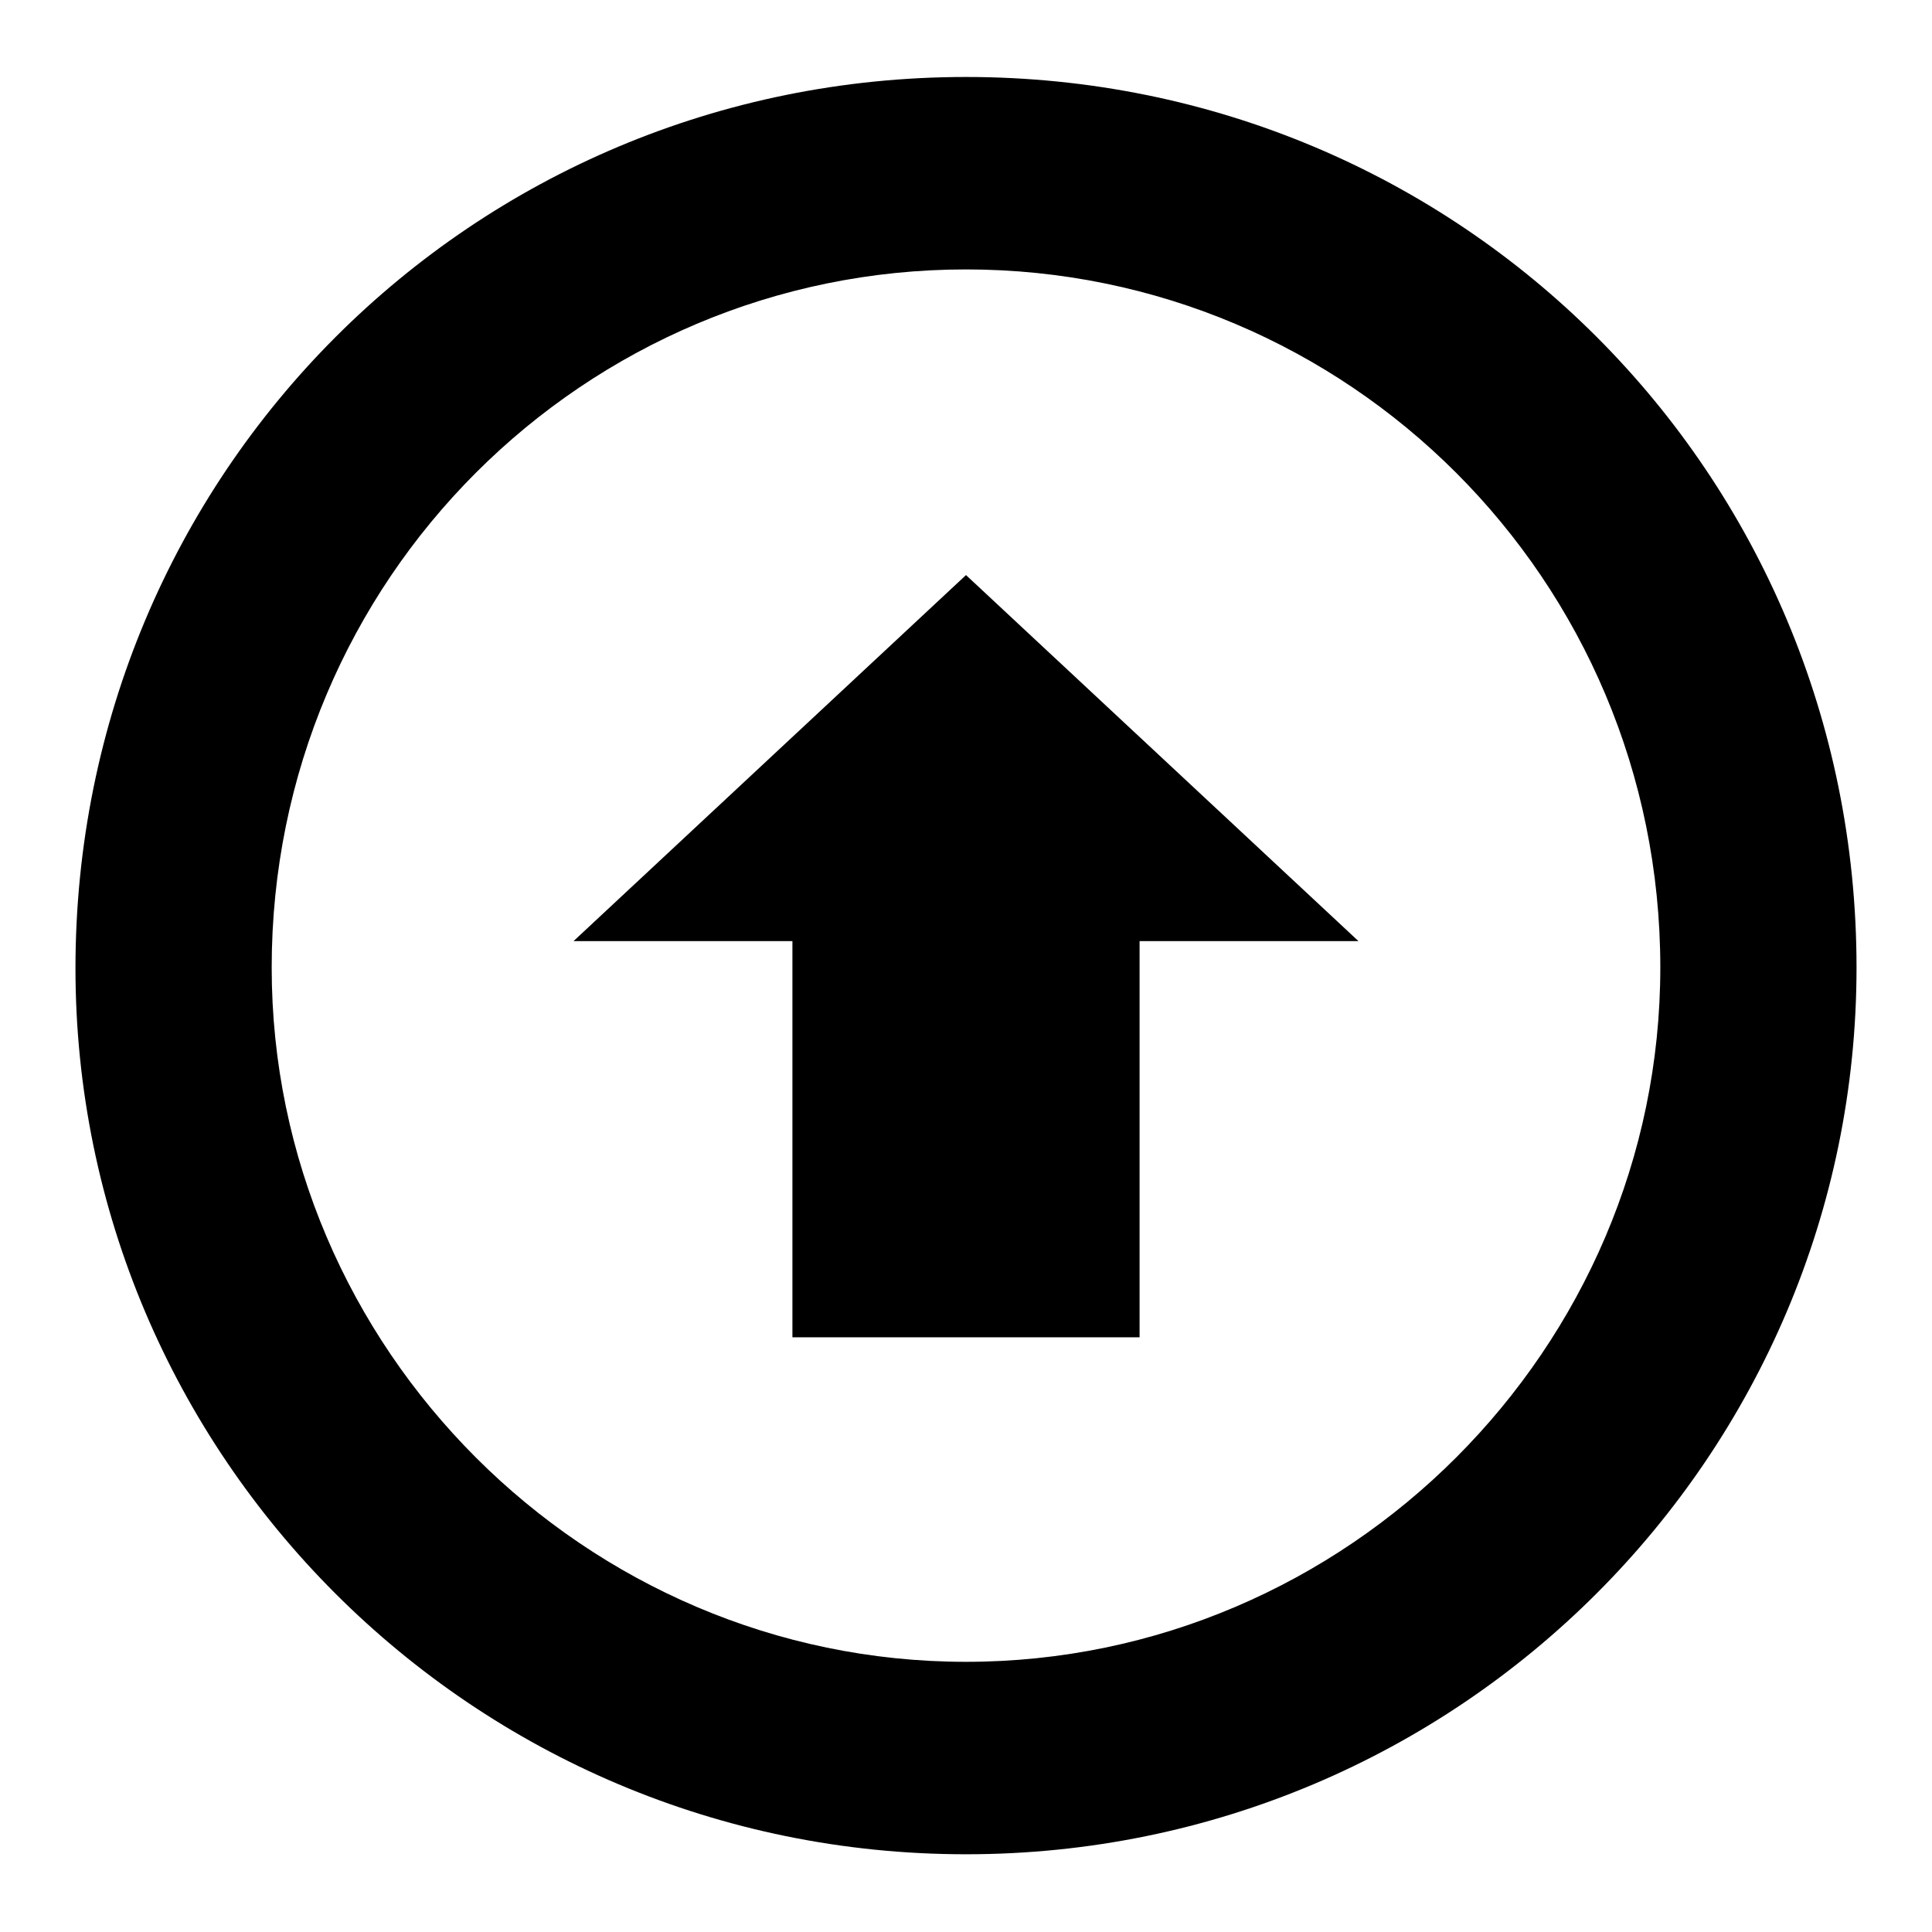 <?xml version="1.0" encoding="utf-8"?>
<!-- Svg Vector Icons : http://www.onlinewebfonts.com/icon -->
<!DOCTYPE svg PUBLIC "-//W3C//DTD SVG 1.1//EN" "http://www.w3.org/Graphics/SVG/1.1/DTD/svg11.dtd">
<svg version="1.1" xmlns="http://www.w3.org/2000/svg" xmlns:xlink="http://www.w3.org/1999/xlink" x="0px" y="0px" viewBox="0 0 256 256" enable-background="new 0 0 256 256" xml:space="preserve">
<g><g><path fill="#000000" d="M128,245.7c65.5,0,118-53,118-117.5c0-65.5-52.5-118-118-118S10,62.8,10,128.3C10,192.7,62.5,245.7,128,245.7L128,245.7z M128,35.7c50.5,0,92,41,92,92.5c0,50.5-41.5,92-92,92c-50.5,0-92-41.5-92-92C36,76.7,77.5,35.7,128,35.7L128,35.7z M105,177.2h46v-52.5h29l-52-48.5l-52,48.5h29V177.2L105,177.2z"/></g></g>
</svg>